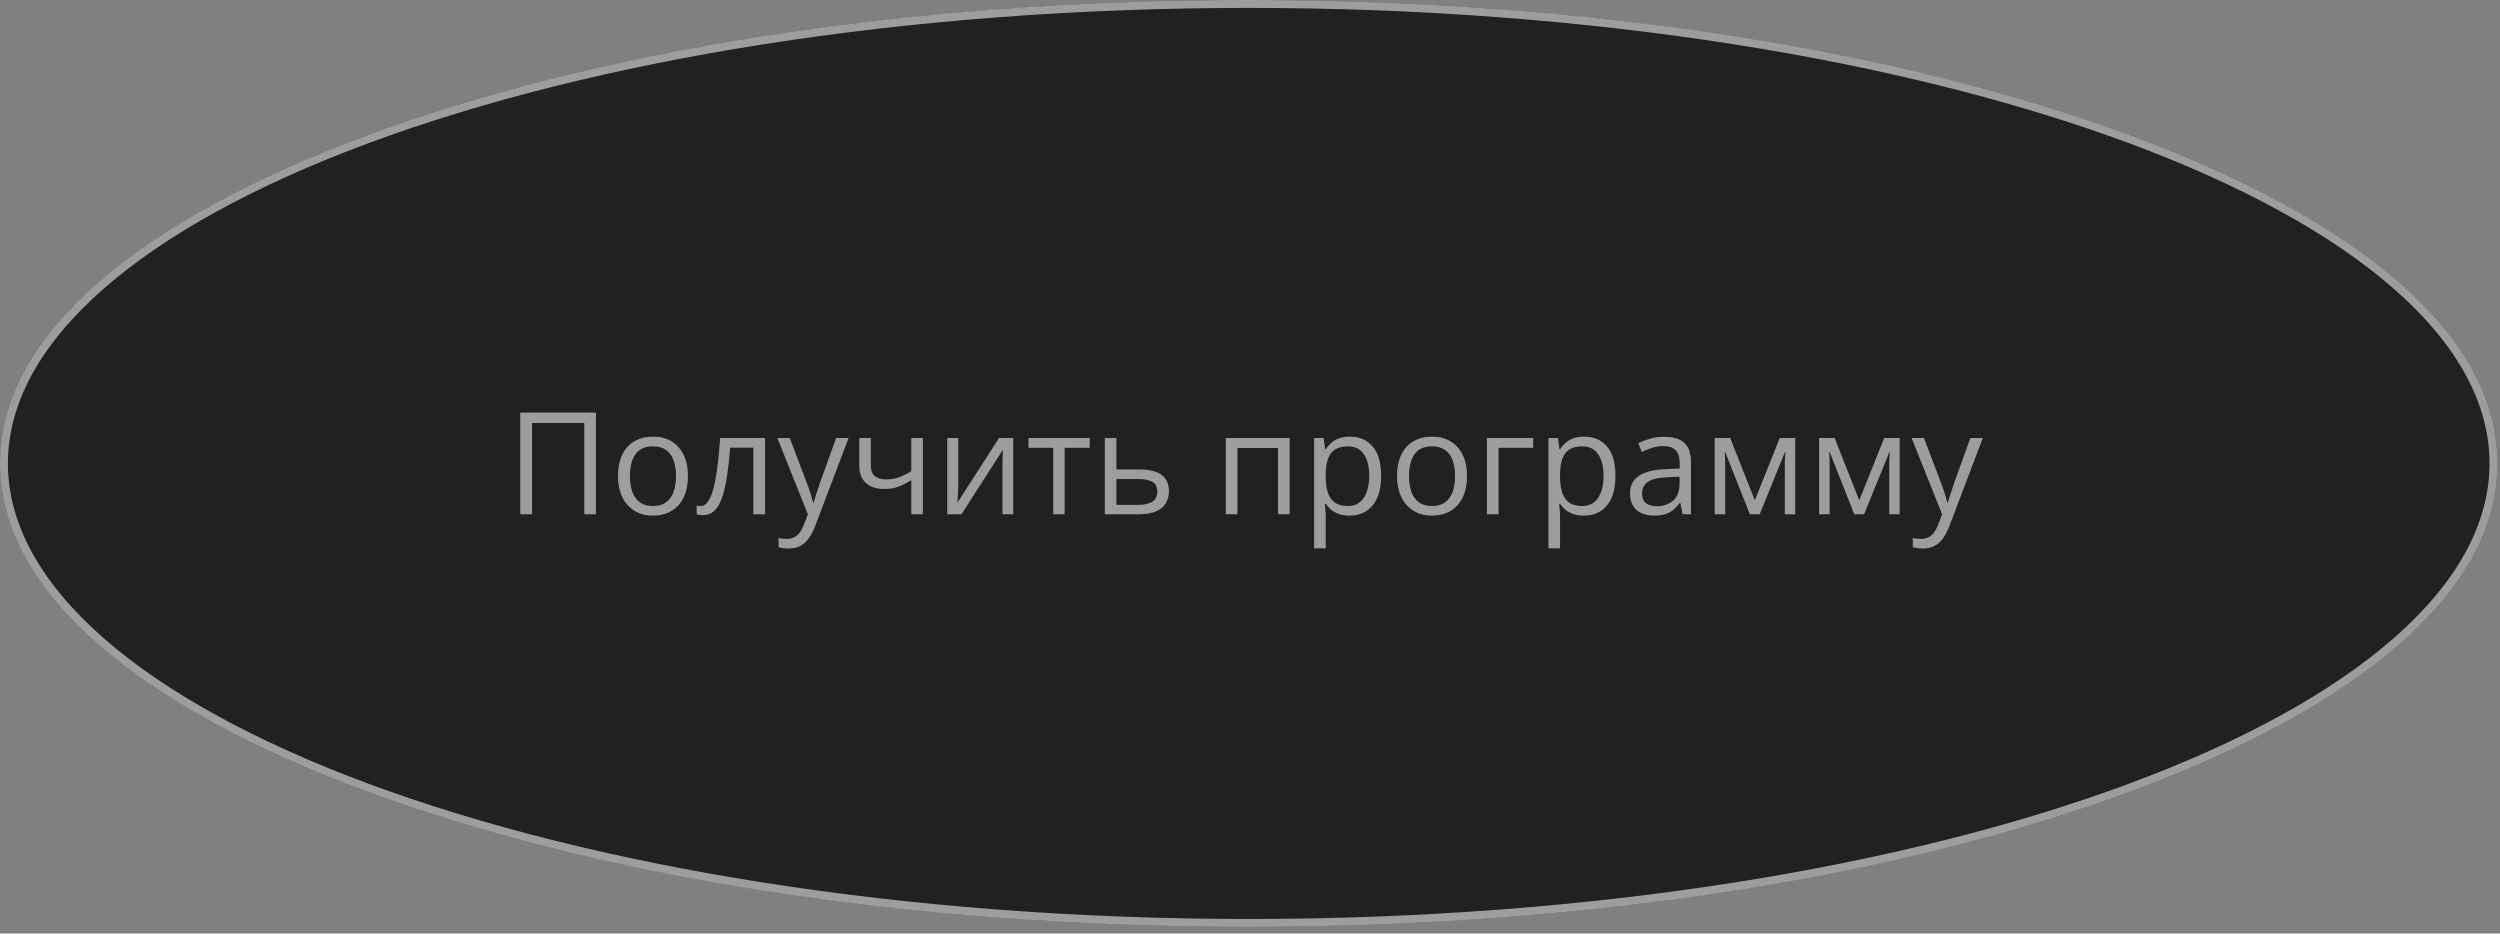 <?xml version="1.0" encoding="UTF-8"?> <svg xmlns="http://www.w3.org/2000/svg" width="316" height="118" viewBox="0 0 316 118" fill="none"><rect x="0" y="0" width="316" height="118" fill="#808080" stroke="none"/> <ellipse cx="157.837" cy="58.579" rx="157.837" ry="58.579" fill="#212121"></ellipse> <path d="M315.175 58.579C315.175 66.47 310.867 74.05 302.941 81.004C295.016 87.958 283.52 94.243 269.271 99.531C240.777 110.107 201.379 116.658 157.837 116.658C114.295 116.658 74.898 110.107 46.404 99.531C32.154 94.243 20.658 87.958 12.733 81.004C4.808 74.05 0.5 66.47 0.5 58.579C0.5 50.687 4.808 43.108 12.733 36.153C20.658 29.199 32.154 22.914 46.404 17.626C74.898 7.051 114.295 0.5 157.837 0.5C201.379 0.5 240.777 7.051 269.271 17.626C283.52 22.914 295.016 29.199 302.941 36.153C310.867 43.108 315.175 50.687 315.175 58.579Z" stroke="white" stroke-opacity="0.56"></path> <path d="M65.758 65V52.15H75.329V65H73.853V53.469H67.252V65H65.758ZM86.957 60.166C86.957 60.957 86.855 61.663 86.649 62.284C86.444 62.905 86.148 63.43 85.762 63.857C85.375 64.285 84.906 64.613 84.356 64.842C83.811 65.064 83.192 65.176 82.501 65.176C81.856 65.176 81.265 65.064 80.726 64.842C80.192 64.613 79.73 64.285 79.337 63.857C78.95 63.43 78.648 62.905 78.432 62.284C78.221 61.663 78.115 60.957 78.115 60.166C78.115 59.111 78.294 58.215 78.651 57.477C79.009 56.732 79.519 56.167 80.181 55.78C80.849 55.388 81.643 55.191 82.562 55.191C83.441 55.191 84.209 55.388 84.865 55.78C85.527 56.173 86.04 56.741 86.403 57.485C86.772 58.224 86.957 59.117 86.957 60.166ZM79.627 60.166C79.627 60.94 79.73 61.61 79.935 62.179C80.14 62.747 80.456 63.187 80.884 63.497C81.311 63.808 81.862 63.963 82.536 63.963C83.204 63.963 83.752 63.808 84.18 63.497C84.613 63.187 84.933 62.747 85.138 62.179C85.343 61.61 85.445 60.94 85.445 60.166C85.445 59.398 85.343 58.736 85.138 58.18C84.933 57.617 84.616 57.184 84.189 56.879C83.761 56.574 83.207 56.422 82.527 56.422C81.525 56.422 80.79 56.753 80.321 57.415C79.858 58.077 79.627 58.994 79.627 60.166ZM96.704 65H95.219V56.589H92.292C92.175 58.106 92.025 59.407 91.844 60.491C91.668 61.569 91.445 62.451 91.176 63.137C90.912 63.816 90.59 64.317 90.209 64.64C89.834 64.956 89.386 65.114 88.864 65.114C88.706 65.114 88.557 65.106 88.416 65.088C88.275 65.07 88.155 65.041 88.056 65V63.893C88.132 63.916 88.211 63.934 88.293 63.945C88.381 63.957 88.472 63.963 88.565 63.963C88.829 63.963 89.069 63.855 89.286 63.638C89.509 63.415 89.708 63.081 89.884 62.636C90.065 62.19 90.227 61.628 90.367 60.948C90.508 60.263 90.631 59.457 90.736 58.531C90.848 57.6 90.944 56.545 91.026 55.367H96.704V65ZM98.26 55.367H99.824L101.951 60.957C102.074 61.285 102.188 61.602 102.294 61.906C102.399 62.205 102.493 62.492 102.575 62.768C102.657 63.043 102.722 63.31 102.769 63.567H102.83C102.912 63.274 103.029 62.891 103.182 62.416C103.334 61.935 103.498 61.446 103.674 60.948L105.687 55.367H107.26L103.067 66.415C102.845 67.007 102.584 67.522 102.285 67.962C101.992 68.401 101.635 68.738 101.213 68.973C100.791 69.213 100.281 69.333 99.684 69.333C99.408 69.333 99.165 69.315 98.954 69.28C98.743 69.251 98.561 69.216 98.409 69.175V68.006C98.538 68.035 98.693 68.061 98.875 68.085C99.062 68.108 99.256 68.12 99.455 68.12C99.818 68.12 100.132 68.05 100.396 67.909C100.665 67.774 100.896 67.575 101.09 67.311C101.283 67.048 101.45 66.734 101.591 66.371L102.118 65.018L98.26 55.367ZM110.072 55.367V58.83C110.072 59.434 110.236 59.879 110.564 60.166C110.898 60.453 111.382 60.597 112.015 60.597C112.624 60.597 113.178 60.503 113.676 60.315C114.174 60.128 114.678 59.873 115.188 59.551V55.367H116.646V65H115.188V60.685C114.648 61.03 114.118 61.303 113.597 61.502C113.075 61.701 112.451 61.801 111.725 61.801C110.734 61.801 109.967 61.543 109.422 61.027C108.883 60.512 108.613 59.815 108.613 58.935V55.367H110.072ZM121.12 55.367V61.423C121.12 61.54 121.117 61.692 121.111 61.88C121.105 62.062 121.097 62.258 121.085 62.469C121.073 62.674 121.062 62.873 121.05 63.066C121.044 63.254 121.035 63.409 121.023 63.532L126.279 55.367H128.072V65H126.71V59.094C126.71 58.906 126.713 58.666 126.719 58.373C126.725 58.08 126.733 57.793 126.745 57.512C126.757 57.225 126.766 57.002 126.771 56.844L121.533 65H119.731V55.367H121.12ZM137.74 56.606H134.567V65H133.126V56.606H129.997V55.367H137.74V56.606ZM141.115 59.34H144.068C144.889 59.34 145.571 59.442 146.116 59.648C146.661 59.852 147.068 60.157 147.338 60.562C147.613 60.966 147.751 61.467 147.751 62.065C147.751 62.662 147.616 63.181 147.347 63.62C147.083 64.06 146.673 64.399 146.116 64.64C145.565 64.88 144.854 65 143.98 65H139.647V55.367H141.115V59.34ZM146.283 62.135C146.283 61.543 146.072 61.133 145.65 60.904C145.234 60.67 144.651 60.553 143.901 60.553H141.115V63.813H143.91C144.613 63.813 145.185 63.685 145.624 63.427C146.063 63.163 146.283 62.732 146.283 62.135ZM163.009 55.367V65H161.541V56.624H156.408V65H154.94V55.367H163.009ZM170.629 55.191C171.83 55.191 172.788 55.605 173.503 56.431C174.218 57.257 174.575 58.499 174.575 60.157C174.575 61.253 174.411 62.173 174.083 62.917C173.755 63.661 173.292 64.224 172.694 64.605C172.103 64.985 171.402 65.176 170.594 65.176C170.084 65.176 169.636 65.108 169.249 64.974C168.862 64.839 168.531 64.657 168.256 64.429C167.98 64.2 167.752 63.951 167.57 63.682H167.465C167.482 63.91 167.503 64.186 167.526 64.508C167.556 64.83 167.57 65.111 167.57 65.352V69.307H166.103V55.367H167.307L167.5 56.791H167.57C167.758 56.498 167.986 56.231 168.256 55.991C168.525 55.745 168.854 55.552 169.24 55.411C169.633 55.265 170.096 55.191 170.629 55.191ZM170.374 56.422C169.706 56.422 169.167 56.551 168.757 56.809C168.353 57.066 168.057 57.453 167.869 57.969C167.682 58.478 167.582 59.12 167.57 59.894V60.175C167.57 60.989 167.658 61.678 167.834 62.24C168.016 62.803 168.312 63.23 168.722 63.523C169.138 63.816 169.694 63.963 170.392 63.963C170.989 63.963 171.487 63.802 171.886 63.48C172.284 63.157 172.58 62.709 172.773 62.135C172.973 61.555 173.072 60.89 173.072 60.14C173.072 59.003 172.85 58.101 172.404 57.433C171.965 56.759 171.288 56.422 170.374 56.422ZM185.43 60.166C185.43 60.957 185.327 61.663 185.122 62.284C184.917 62.905 184.621 63.43 184.234 63.857C183.848 64.285 183.379 64.613 182.828 64.842C182.283 65.064 181.665 65.176 180.974 65.176C180.329 65.176 179.737 65.064 179.198 64.842C178.665 64.613 178.202 64.285 177.81 63.857C177.423 63.43 177.121 62.905 176.904 62.284C176.693 61.663 176.588 60.957 176.588 60.166C176.588 59.111 176.767 58.215 177.124 57.477C177.481 56.732 177.991 56.167 178.653 55.78C179.321 55.388 180.115 55.191 181.035 55.191C181.914 55.191 182.682 55.388 183.338 55.78C184 56.173 184.513 56.741 184.876 57.485C185.245 58.224 185.43 59.117 185.43 60.166ZM178.1 60.166C178.1 60.94 178.202 61.61 178.407 62.179C178.612 62.747 178.929 63.187 179.356 63.497C179.784 63.808 180.335 63.963 181.009 63.963C181.677 63.963 182.225 63.808 182.652 63.497C183.086 63.187 183.405 62.747 183.61 62.179C183.815 61.61 183.918 60.94 183.918 60.166C183.918 59.398 183.815 58.736 183.61 58.18C183.405 57.617 183.089 57.184 182.661 56.879C182.233 56.574 181.68 56.422 181 56.422C179.998 56.422 179.263 56.753 178.794 57.415C178.331 58.077 178.1 58.994 178.1 60.166ZM193.797 55.367V56.606H189.42V65H187.952V55.367H193.797ZM200.248 55.191C201.449 55.191 202.407 55.605 203.122 56.431C203.837 57.257 204.194 58.499 204.194 60.157C204.194 61.253 204.03 62.173 203.702 62.917C203.374 63.661 202.911 64.224 202.313 64.605C201.722 64.985 201.021 65.176 200.213 65.176C199.703 65.176 199.255 65.108 198.868 64.974C198.481 64.839 198.15 64.657 197.875 64.429C197.6 64.2 197.371 63.951 197.189 63.682H197.084C197.102 63.91 197.122 64.186 197.146 64.508C197.175 64.83 197.189 65.111 197.189 65.352V69.307H195.722V55.367H196.926L197.119 56.791H197.189C197.377 56.498 197.605 56.231 197.875 55.991C198.145 55.745 198.473 55.552 198.859 55.411C199.252 55.265 199.715 55.191 200.248 55.191ZM199.993 56.422C199.325 56.422 198.786 56.551 198.376 56.809C197.972 57.066 197.676 57.453 197.488 57.969C197.301 58.478 197.201 59.12 197.189 59.894V60.175C197.189 60.989 197.277 61.678 197.453 62.24C197.635 62.803 197.931 63.23 198.341 63.523C198.757 63.816 199.313 63.963 200.011 63.963C200.608 63.963 201.106 63.802 201.505 63.48C201.903 63.157 202.199 62.709 202.393 62.135C202.592 61.555 202.691 60.89 202.691 60.14C202.691 59.003 202.469 58.101 202.023 57.433C201.584 56.759 200.907 56.422 199.993 56.422ZM210.347 55.209C211.495 55.209 212.348 55.467 212.904 55.982C213.461 56.498 213.739 57.321 213.739 58.452V65H212.676L212.395 63.576H212.324C212.055 63.928 211.773 64.224 211.48 64.464C211.188 64.698 210.848 64.877 210.461 65C210.08 65.117 209.611 65.176 209.055 65.176C208.469 65.176 207.947 65.073 207.49 64.868C207.039 64.663 206.682 64.353 206.418 63.937C206.16 63.52 206.031 62.993 206.031 62.355C206.031 61.394 206.412 60.655 207.174 60.14C207.936 59.624 209.096 59.343 210.654 59.296L212.315 59.226V58.637C212.315 57.805 212.137 57.222 211.779 56.888C211.422 56.554 210.918 56.387 210.268 56.387C209.764 56.387 209.283 56.46 208.826 56.606C208.369 56.753 207.936 56.926 207.525 57.125L207.077 56.018C207.511 55.795 208.009 55.605 208.571 55.446C209.134 55.288 209.726 55.209 210.347 55.209ZM212.298 60.254L210.83 60.315C209.629 60.362 208.782 60.559 208.29 60.904C207.798 61.25 207.552 61.739 207.552 62.372C207.552 62.923 207.719 63.33 208.053 63.594C208.387 63.857 208.829 63.989 209.38 63.989C210.235 63.989 210.936 63.752 211.48 63.277C212.025 62.803 212.298 62.091 212.298 61.142V60.254ZM226.914 55.367V65H225.596V58.725C225.596 58.467 225.602 58.206 225.613 57.942C225.631 57.673 225.651 57.403 225.675 57.134H225.622L222.423 65H221.184L218.063 57.134H218.011C218.028 57.403 218.04 57.673 218.046 57.942C218.058 58.206 218.063 58.484 218.063 58.777V65H216.736V55.367H218.696L221.808 63.242L224.963 55.367H226.914ZM240.115 55.367V65H238.797V58.725C238.797 58.467 238.803 58.206 238.814 57.942C238.832 57.673 238.853 57.403 238.876 57.134H238.823L235.624 65H234.385L231.265 57.134H231.212C231.229 57.403 231.241 57.673 231.247 57.942C231.259 58.206 231.265 58.484 231.265 58.777V65H229.938V55.367H231.897L235.009 63.242L238.164 55.367H240.115ZM241.627 55.367H243.191L245.318 60.957C245.441 61.285 245.556 61.602 245.661 61.906C245.767 62.205 245.86 62.492 245.942 62.768C246.024 63.043 246.089 63.31 246.136 63.567H246.197C246.279 63.274 246.396 62.891 246.549 62.416C246.701 61.935 246.865 61.446 247.041 60.948L249.054 55.367H250.627L246.435 66.415C246.212 67.007 245.951 67.522 245.652 67.962C245.359 68.401 245.002 68.738 244.58 68.973C244.158 69.213 243.648 69.333 243.051 69.333C242.775 69.333 242.532 69.315 242.321 69.28C242.11 69.251 241.929 69.216 241.776 69.175V68.006C241.905 68.035 242.061 68.061 242.242 68.085C242.43 68.108 242.623 68.12 242.822 68.12C243.186 68.12 243.499 68.05 243.763 67.909C244.032 67.774 244.264 67.575 244.457 67.311C244.65 67.048 244.817 66.734 244.958 66.371L245.485 65.018L241.627 55.367Z" fill="#9D9D9D"></path> </svg> 